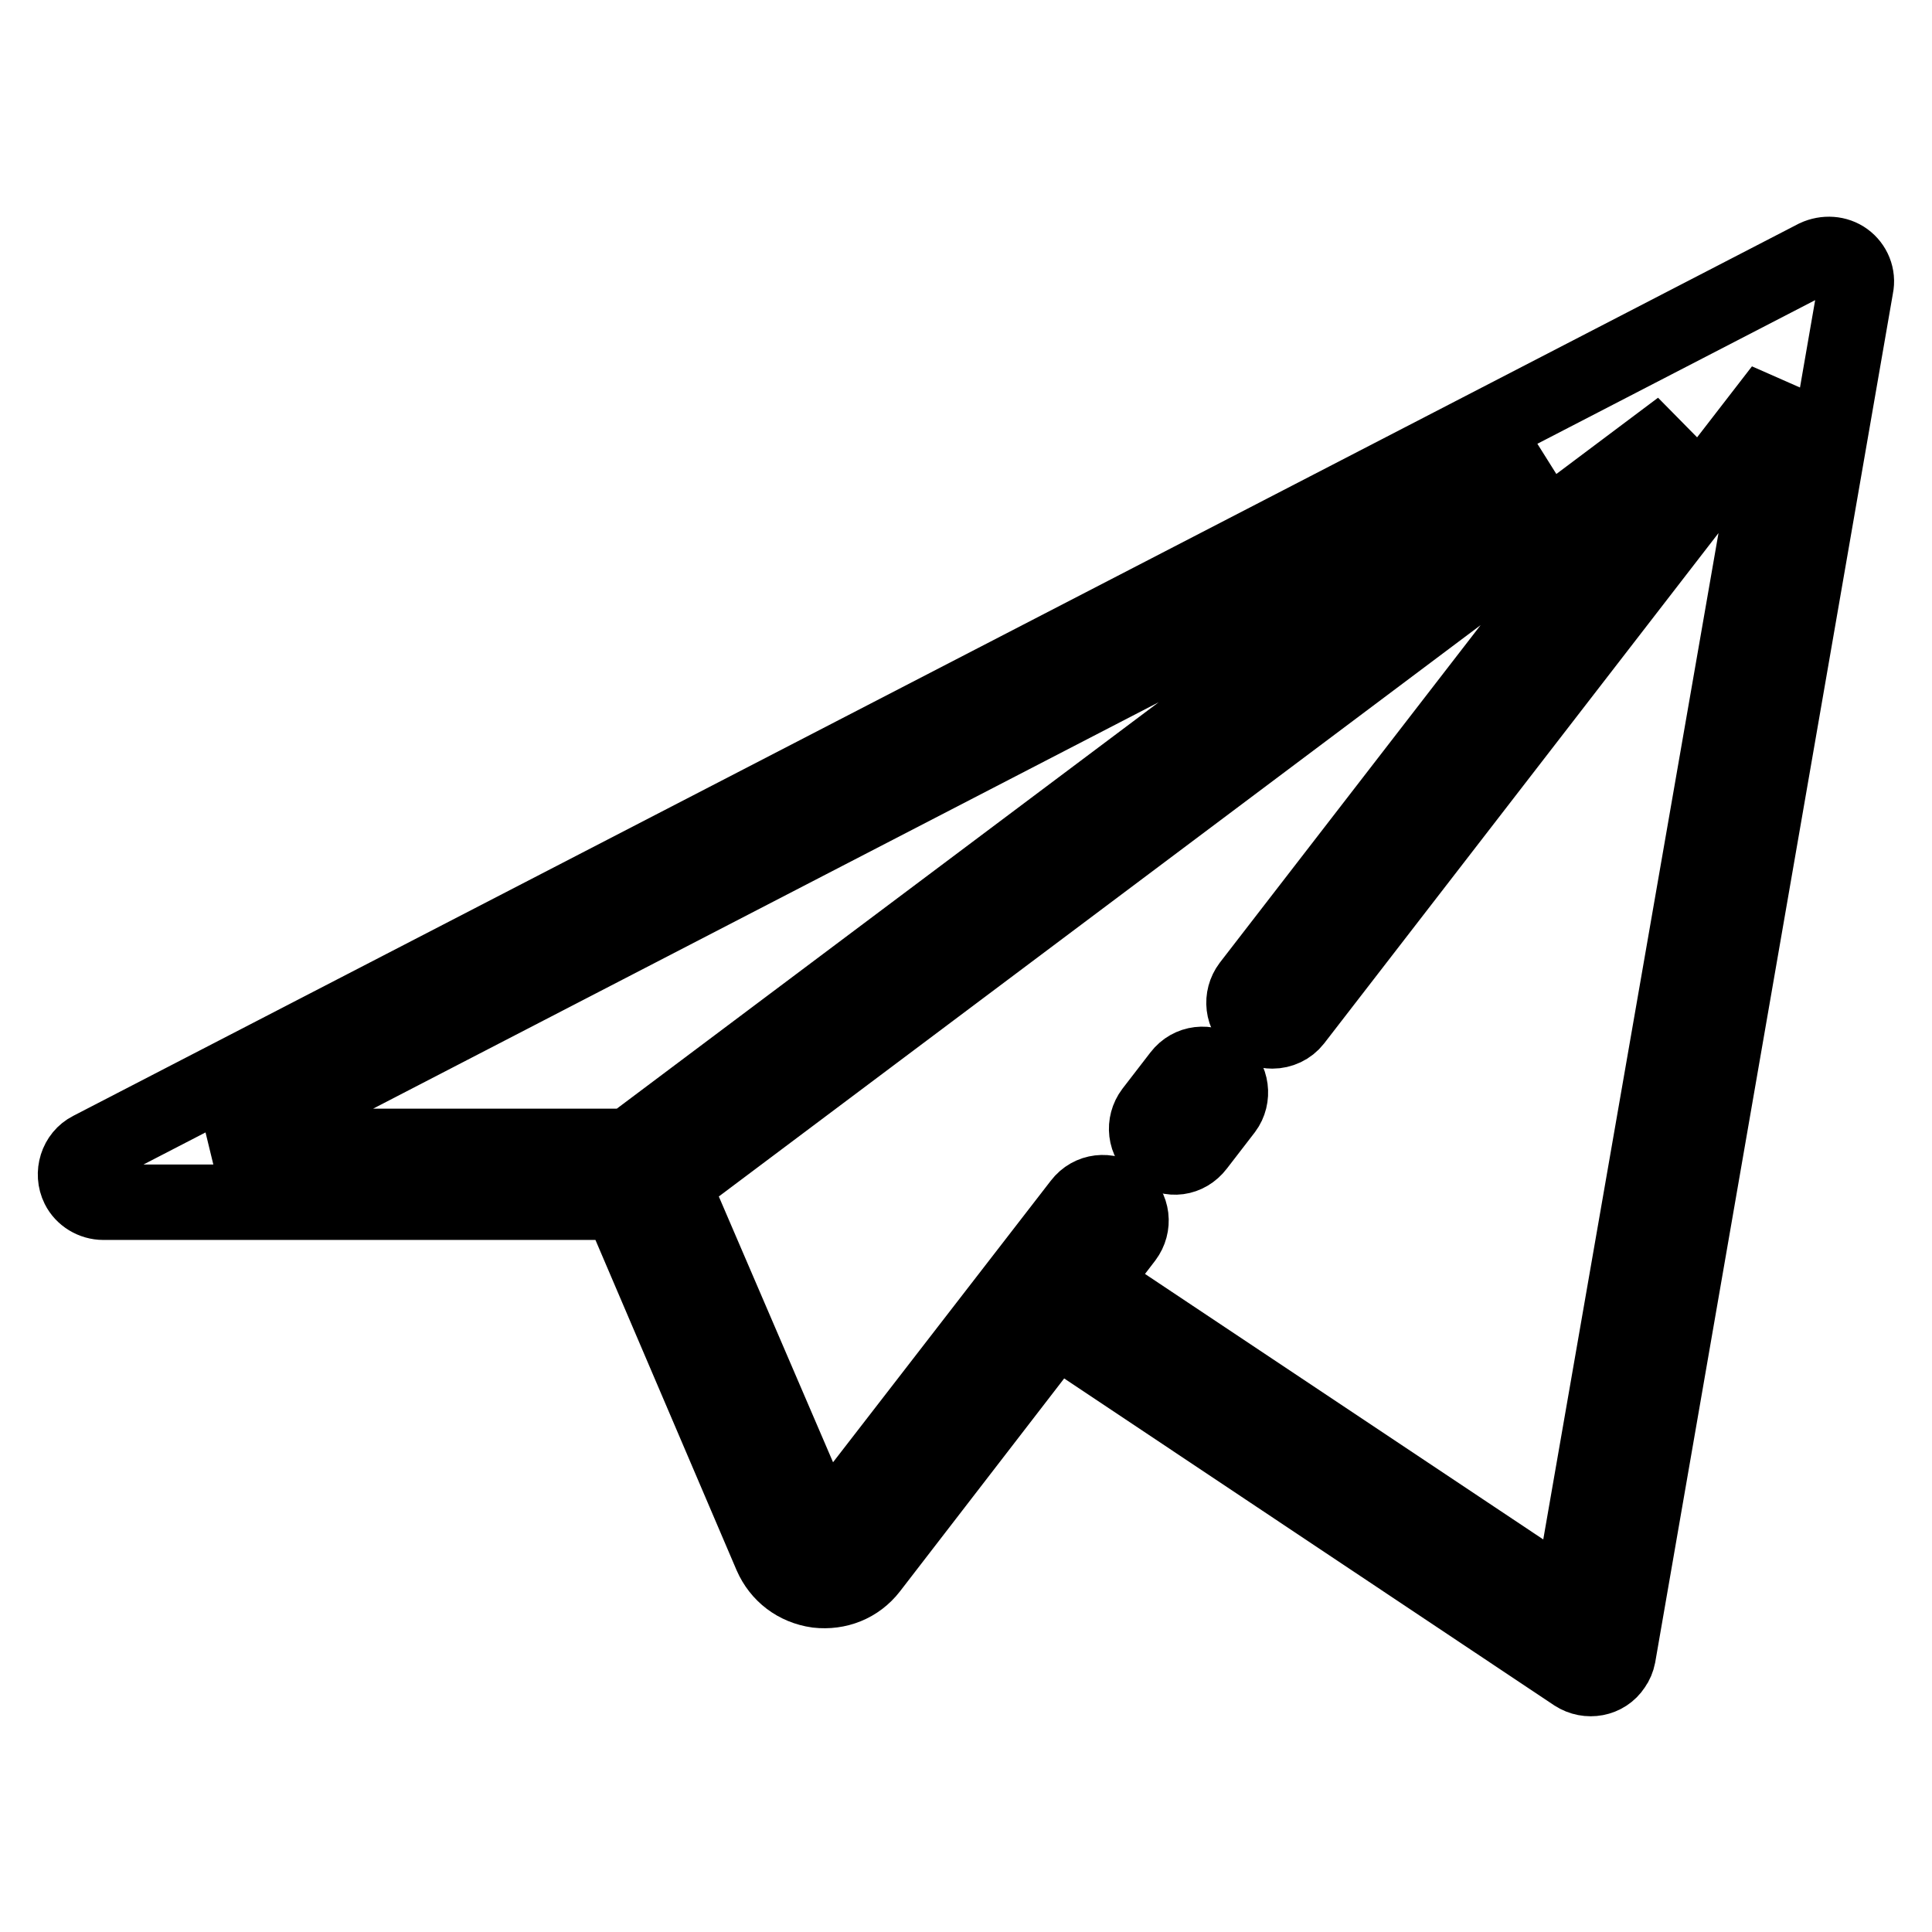 <?xml version="1.0" encoding="utf-8"?>
<!-- Svg Vector Icons : http://www.onlinewebfonts.com/icon -->
<!DOCTYPE svg PUBLIC "-//W3C//DTD SVG 1.1//EN" "http://www.w3.org/Graphics/SVG/1.1/DTD/svg11.dtd">
<svg version="1.1" xmlns="http://www.w3.org/2000/svg" xmlns:xlink="http://www.w3.org/1999/xlink" x="0px" y="0px" viewBox="0 0 256 256" enable-background="new 0 0 256 256" xml:space="preserve">
<g> <path stroke-width="10" fill-opacity="0" stroke="#000000"  d="M244.5,34.4c-1.1-0.8-2.6-0.9-3.9-0.3L12,152.3c-1.8,0.9-2.5,3.2-1.6,5c0.6,1.2,1.9,2,3.3,2h68.5l20,46.8 c1.1,2.5,3.3,4.2,6.1,4.6c2.7,0.3,5.3-0.7,7-2.9l24.6-31.9l68.8,45.9c1.7,1.1,4,0.7,5.1-1c0.3-0.4,0.5-0.9,0.6-1.4L245.9,38 C246.2,36.6,245.6,35.2,244.5,34.4L244.5,34.4z M28.9,151.9L204.6,61L83.4,151.9H28.9z M208.1,212.4L144.5,170l4.6-6 c1.2-1.6,1-3.9-0.7-5.2c-1.6-1.2-3.9-1-5.2,0.7l-33.8,43.7c0,0-0.1,0.1-0.2,0.1c-0.1,0-0.2-0.1-0.2-0.1l-19.9-46.3L222.7,56.7 l-57.1,73.9c-1.2,1.6-1,3.9,0.7,5.2c0,0,0,0,0,0c0.6,0.5,1.4,0.8,2.3,0.8c1.1,0,2.2-0.5,2.9-1.4l64.6-83.6L208.1,212.4z"/> <path stroke-width="10" fill-opacity="0" stroke="#000000"  d="M161.6,141.8c-1.6-1.2-3.9-1-5.2,0.7c0,0,0,0,0,0l-3.7,4.8c-1.2,1.6-1,3.9,0.7,5.2s3.9,1,5.2-0.7l0,0 l3.7-4.8C163.5,145.4,163.2,143,161.6,141.8L161.6,141.8z"/></g>
</svg>
